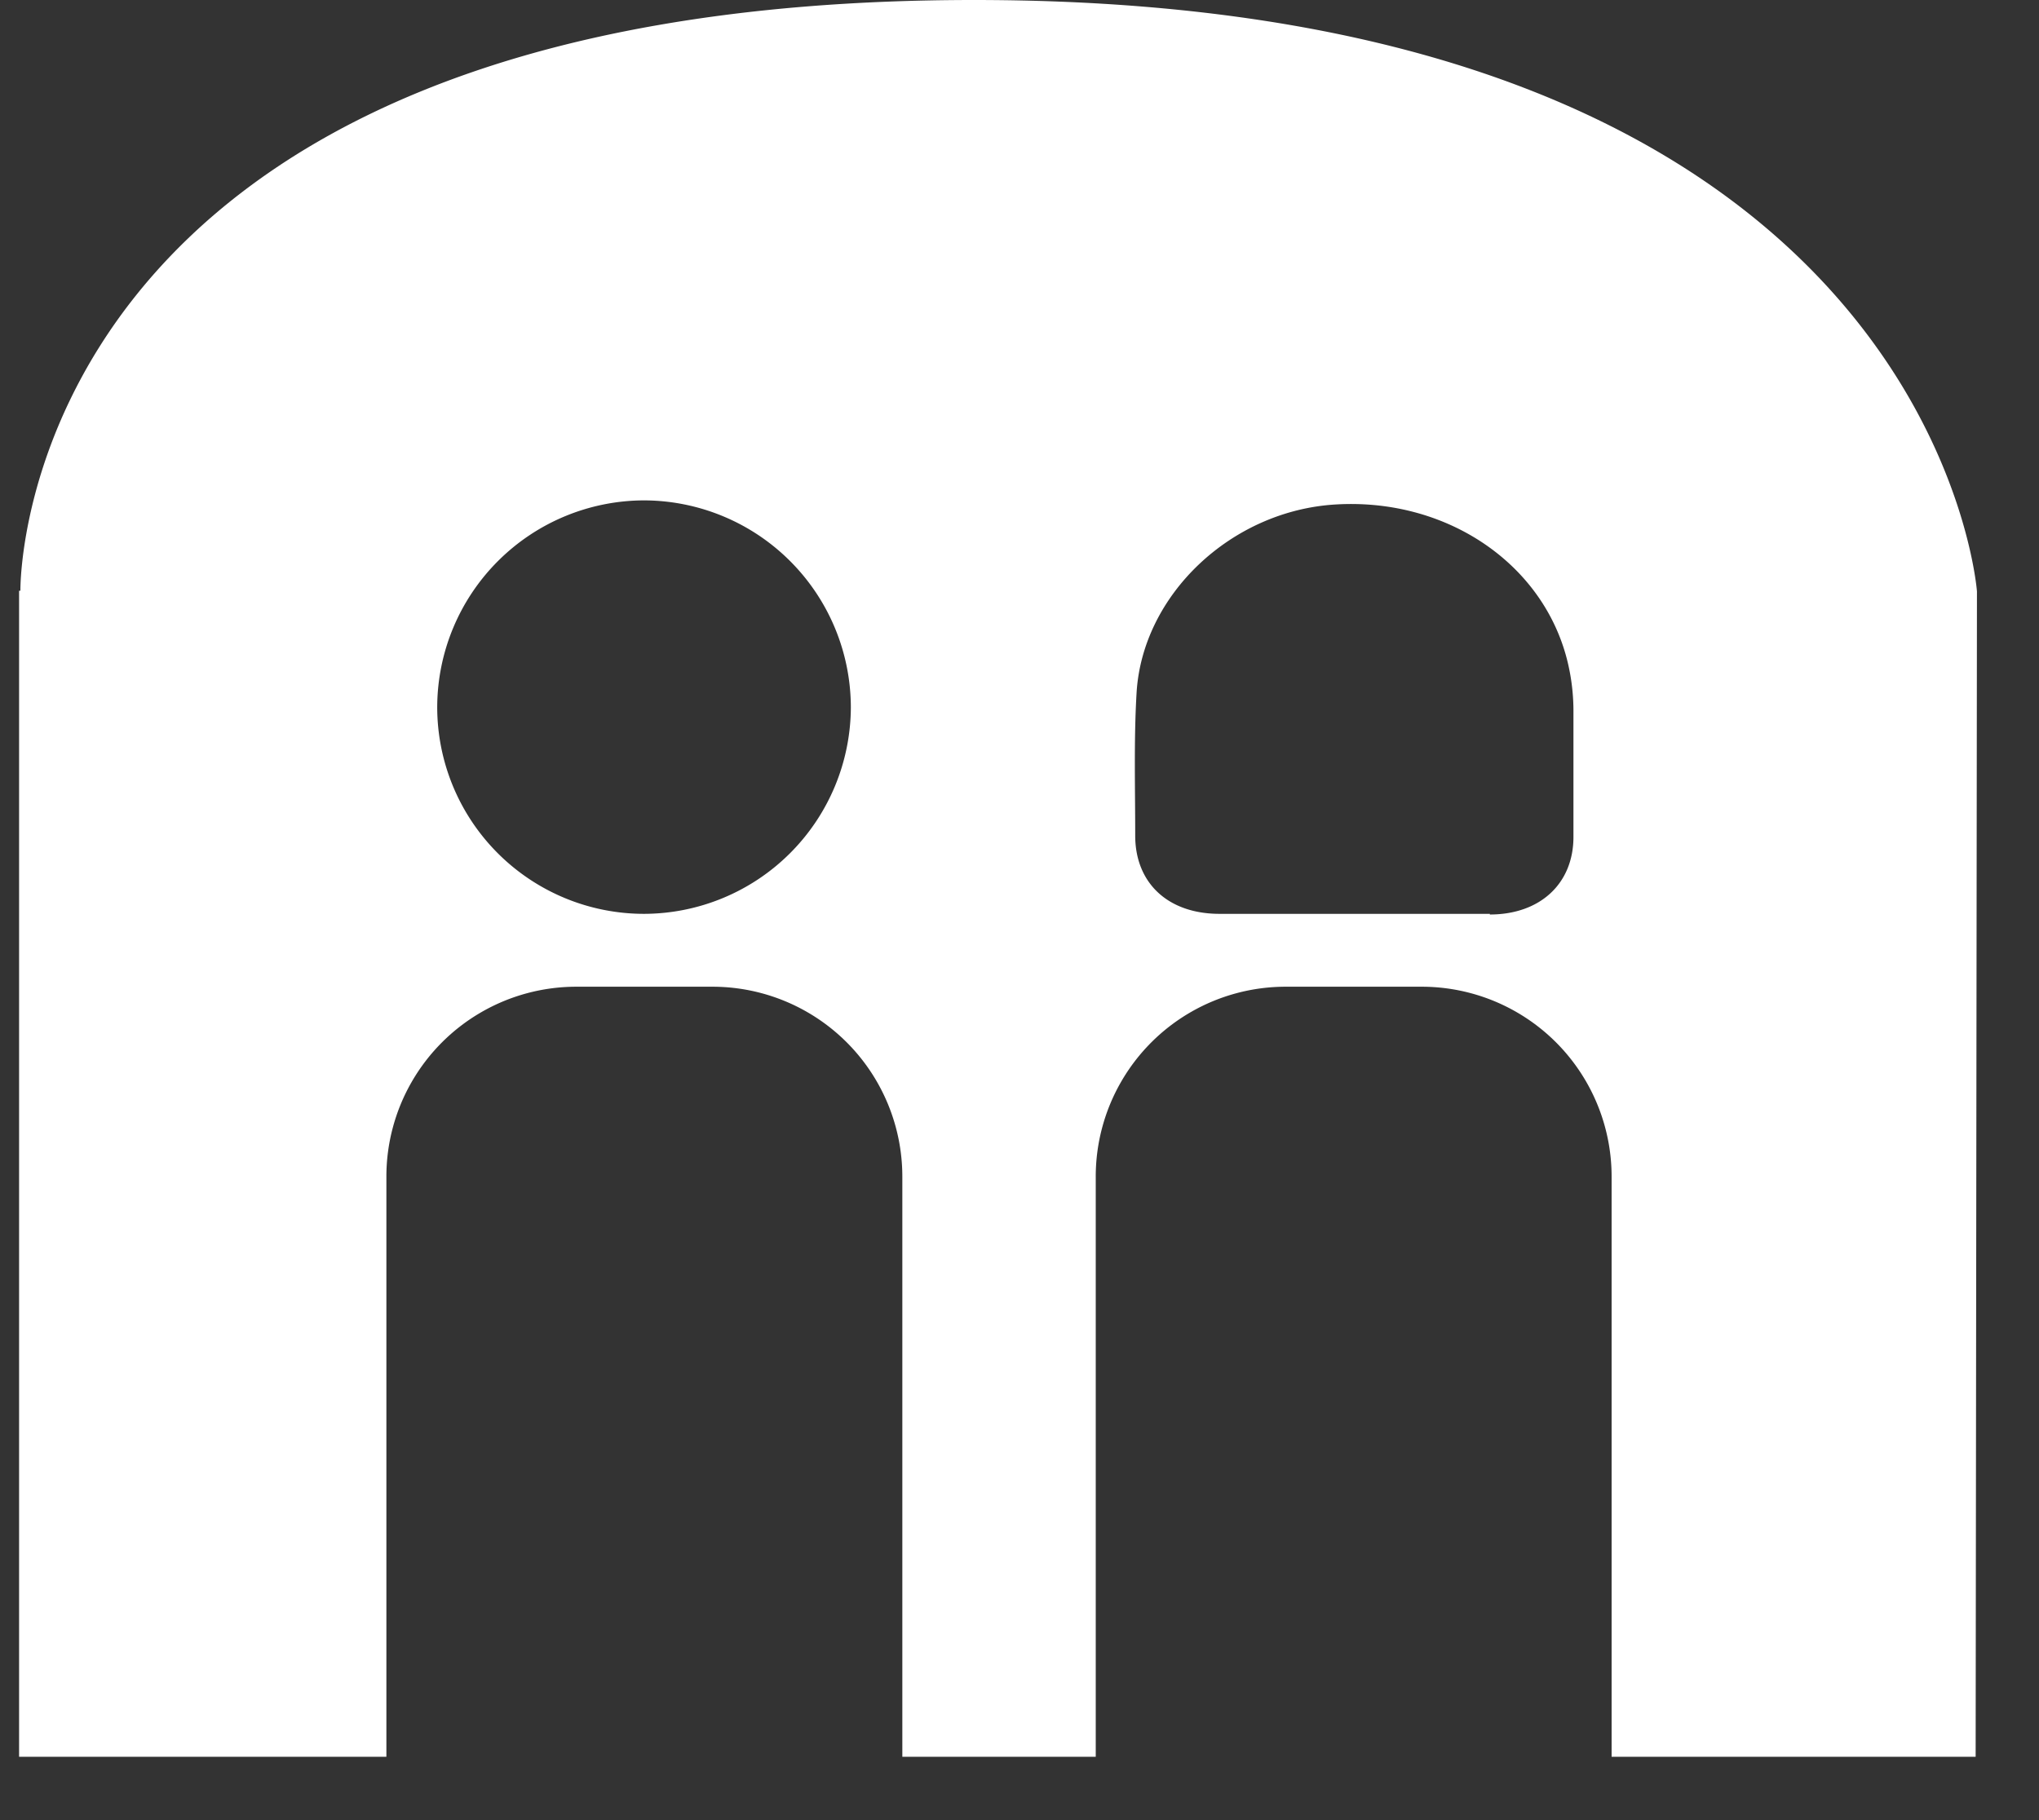 <svg xmlns="http://www.w3.org/2000/svg" width="28" height="25" fill="none" viewBox="0 0 28 25">
  <rect x="0" y="0" width="28" height="25" fill="#333333" stroke="none"/>
  <path fill="#fff" d="M13.374 0C.216 0 .28 8.031.28 8.114H.262V24.13h5.044v-7.967a2.608 2.608 0 0 1 2.61-2.61h1.865a2.608 2.608 0 0 1 2.61 2.61v7.967h2.656v-7.967a2.608 2.608 0 0 1 2.61-2.61h1.864a2.608 2.608 0 0 1 2.61 2.61v7.967h4.999l.018-16.007S26.56 0 13.374 0Zm-4.53 12.552a2.841 2.841 0 0 1-2.84-2.84 2.847 2.847 0 0 1 2.84-2.839 2.847 2.847 0 0 1 2.84 2.84 2.847 2.847 0 0 1-2.84 2.839Zm11.615 0h-3.712c-.708 0-1.158-.423-1.158-1.075 0-.653-.019-1.305.018-1.948.074-1.36 1.305-2.518 2.738-2.6 1.572-.093 2.932.872 3.207 2.278.037.184.055.377.055.56v1.728c0 .644-.46 1.066-1.148 1.066v-.01Z"/>
</svg>
